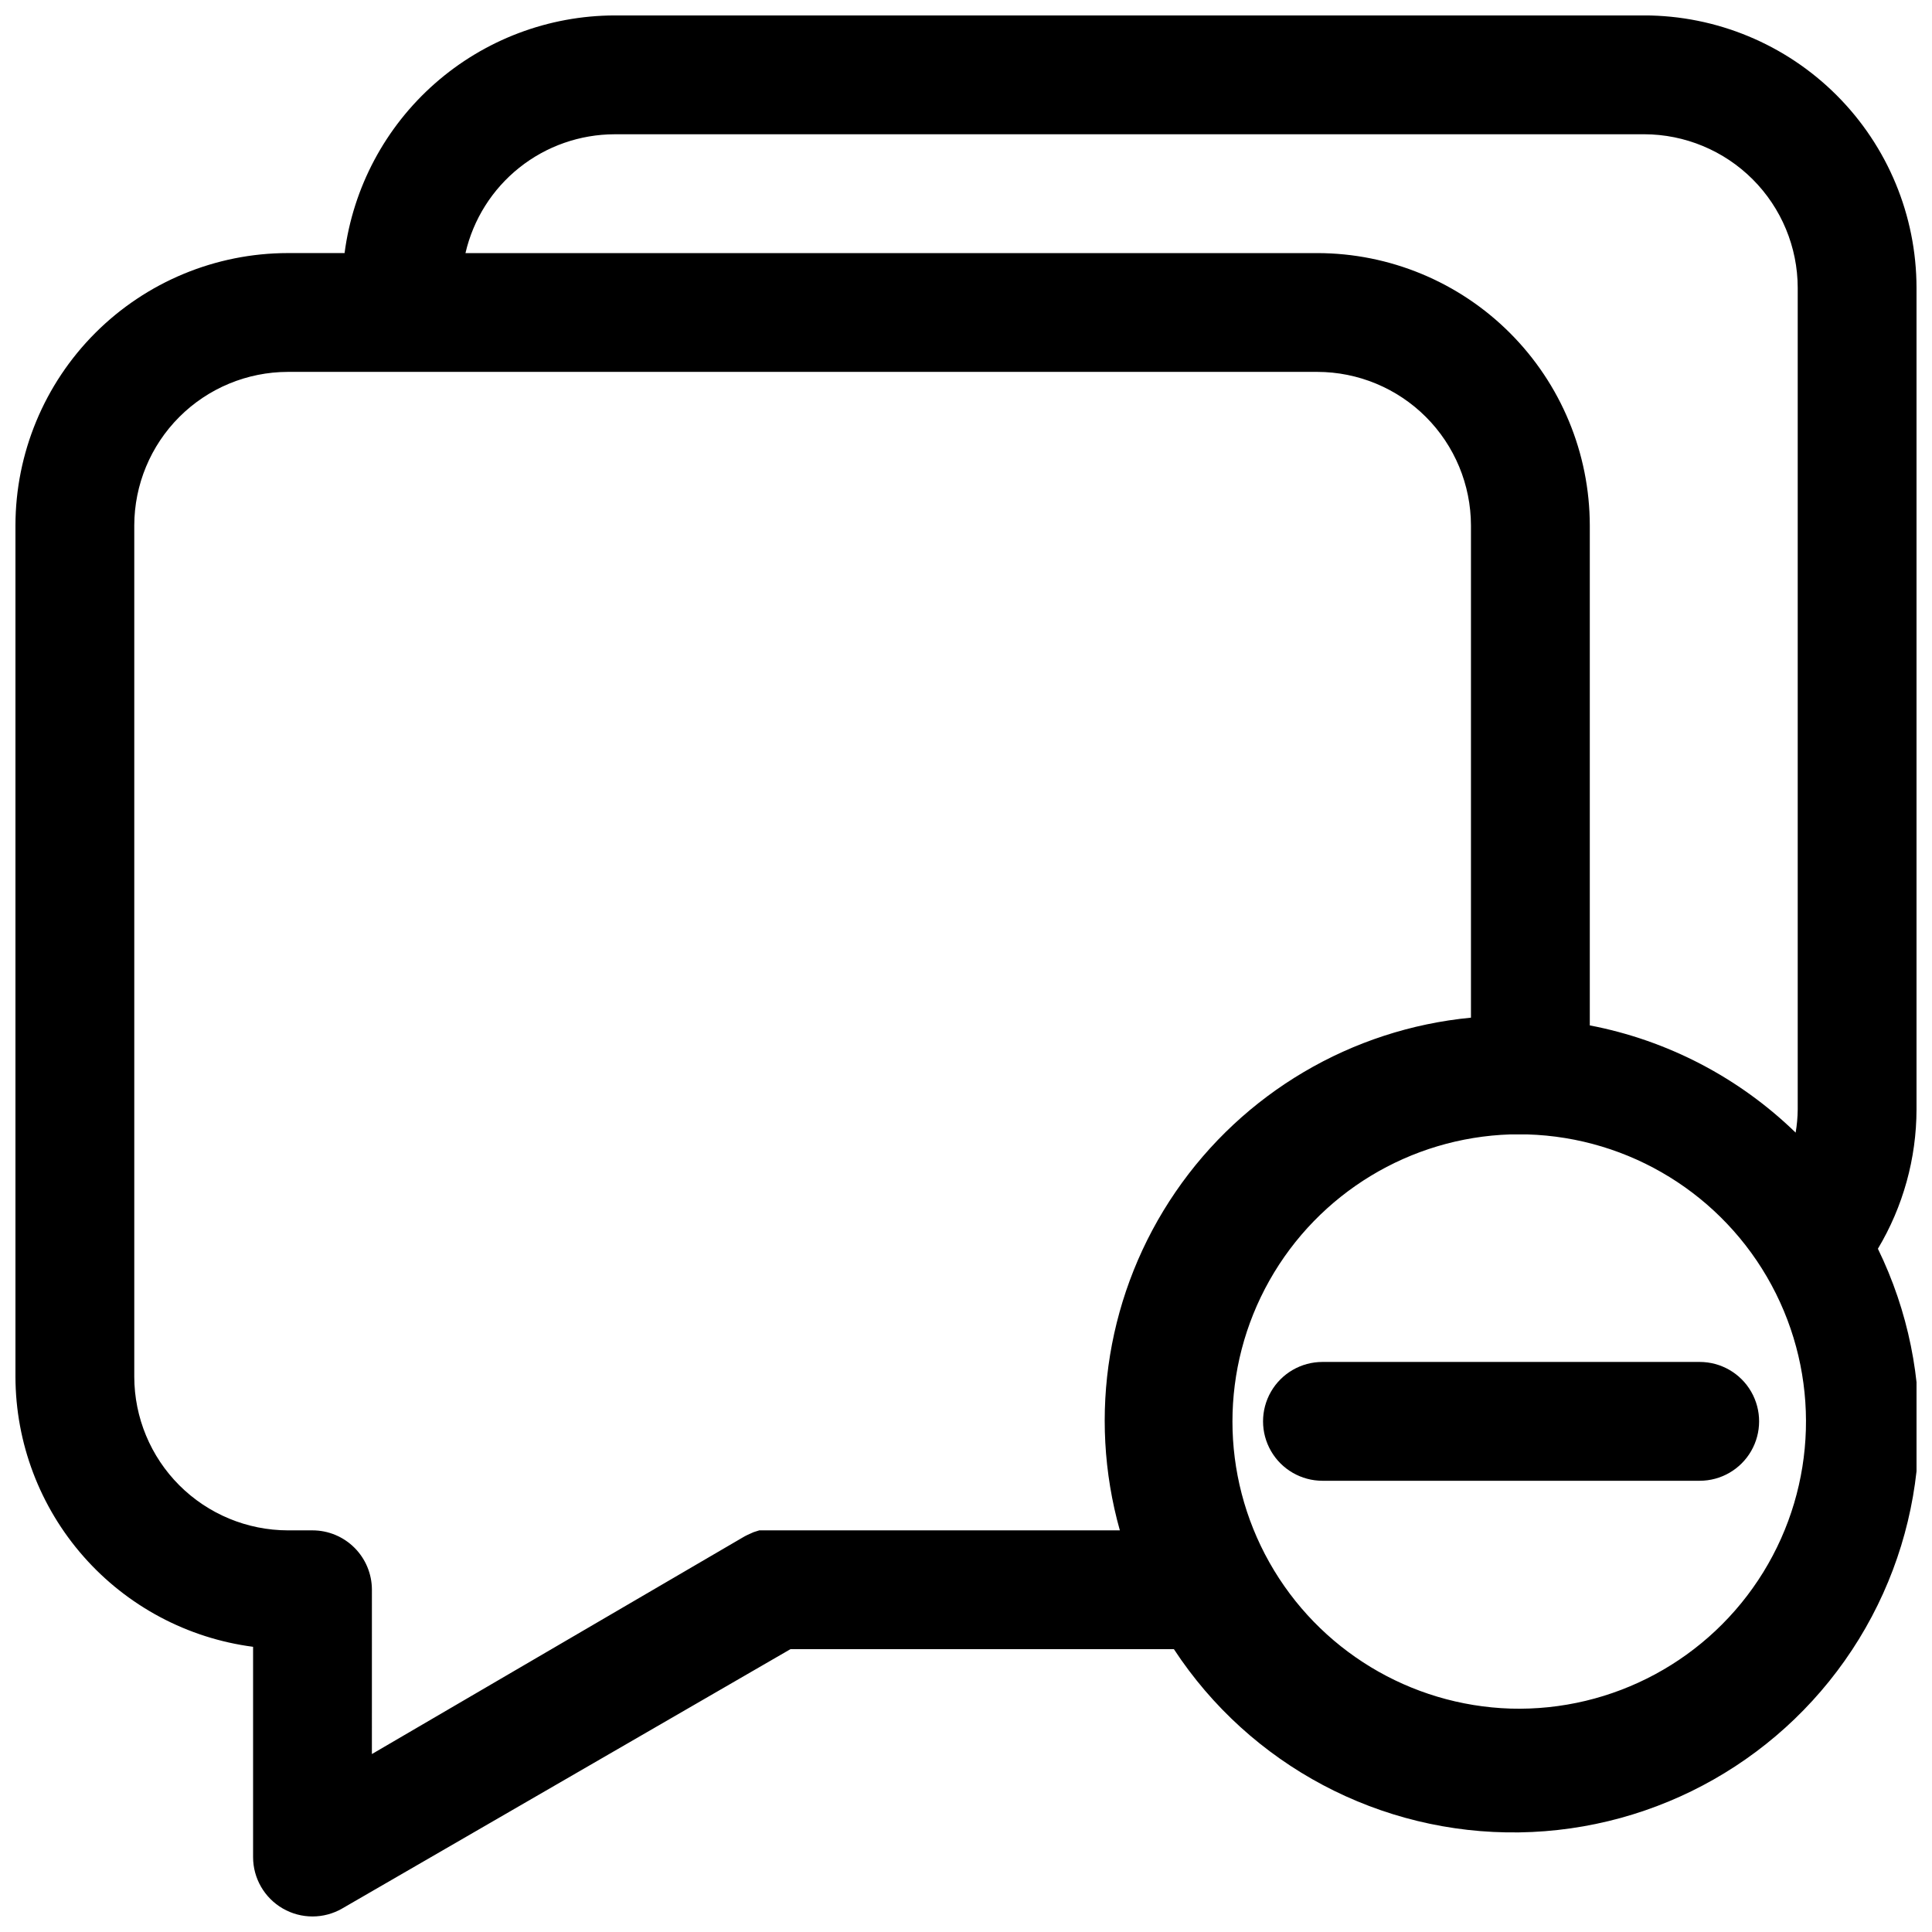 <?xml version="1.0" encoding="UTF-8"?>
<!-- Uploaded to: ICON Repo, www.svgrepo.com, Generator: ICON Repo Mixer Tools -->
<svg width="800px" height="800px" version="1.1" viewBox="144 144 512 512" xmlns="http://www.w3.org/2000/svg">
 <defs>
  <clipPath id="a">
   <path d="m148.09 148.09h503.81v503.81h-503.81z"/>
  </clipPath>
 </defs>
 <g clip-path="url(#a)">
  <path d="m579.72 148.09h-272.85c-17.531 0.043-34.453 6.453-47.617 18.035-13.16 11.586-21.668 27.555-23.938 44.941h-15.035c-19.141 0.02-37.488 7.633-51.023 21.164-13.531 13.535-21.145 31.883-21.164 51.023v225.61c0.043 17.535 6.453 34.457 18.035 47.617 11.586 13.164 27.555 21.672 44.941 23.941v55.734c0.004 5.621 3.008 10.812 7.879 13.621 4.871 2.809 10.867 2.809 15.738-0.004l118.79-68.723h101.62c20.18 30.777 54.699 49.094 91.496 48.555 36.801-0.539 70.766-19.859 90.039-51.211 19.27-31.352 21.168-70.383 5.031-103.46 6.676-11.16 10.211-23.918 10.234-36.922v-217.74c-0.02-19.141-7.633-37.488-21.164-51.023-13.535-13.531-31.883-21.145-51.02-21.164zm-272.85 31.488h272.85c10.785 0.02 21.125 4.316 28.754 11.941 7.629 7.629 11.922 17.969 11.941 28.758v217.74c-0.02 2.059-0.203 4.113-0.551 6.141-15.02-14.598-33.984-24.477-54.551-28.418v-132.48c-0.023-19.141-7.633-37.488-21.168-51.023-13.531-13.531-31.883-21.145-51.02-21.164h-225.77c2.062-8.941 7.09-16.918 14.266-22.637 7.176-5.719 16.078-8.836 25.25-8.852zm-64.312 385.73c0-4.176-1.66-8.18-4.613-11.133-2.953-2.953-6.957-4.613-11.133-4.613h-6.531c-10.789-0.02-21.129-4.316-28.758-11.941-7.625-7.629-11.922-17.969-11.941-28.758v-225.61c0.02-10.789 4.316-21.129 11.941-28.758 7.629-7.625 17.969-11.922 28.758-11.941h272.84c10.785 0.02 21.125 4.316 28.754 11.941 7.629 7.629 11.922 17.969 11.945 28.758v130.44c-31.652 3.035-60.328 19.949-78.293 46.184-17.965 26.23-23.367 59.082-14.754 89.688h-95.566l-1.496 0.473-1.574 0.707-0.789 0.395-98.793 57.703zm301.73 31.488c-26.602-0.855-50.82-15.543-63.879-38.73-13.062-23.191-13.062-51.516 0-74.707 13.059-23.188 37.277-37.875 63.879-38.73h4.41-0.004c27.184 0.789 51.879 16.016 64.789 39.949 12.91 23.934 12.07 52.938-2.203 76.086-14.273 23.145-39.812 36.918-66.992 36.133z"/>
 </g>
 <path d="m594.44 504.93h-99.977c-5.621 0-10.82 3-13.633 7.871-2.812 4.871-2.812 10.871 0 15.742s8.012 7.875 13.633 7.875h99.977c5.625 0 10.824-3.004 13.633-7.875 2.812-4.871 2.812-10.871 0-15.742-2.809-4.871-8.008-7.871-13.633-7.871z"/>
</svg>